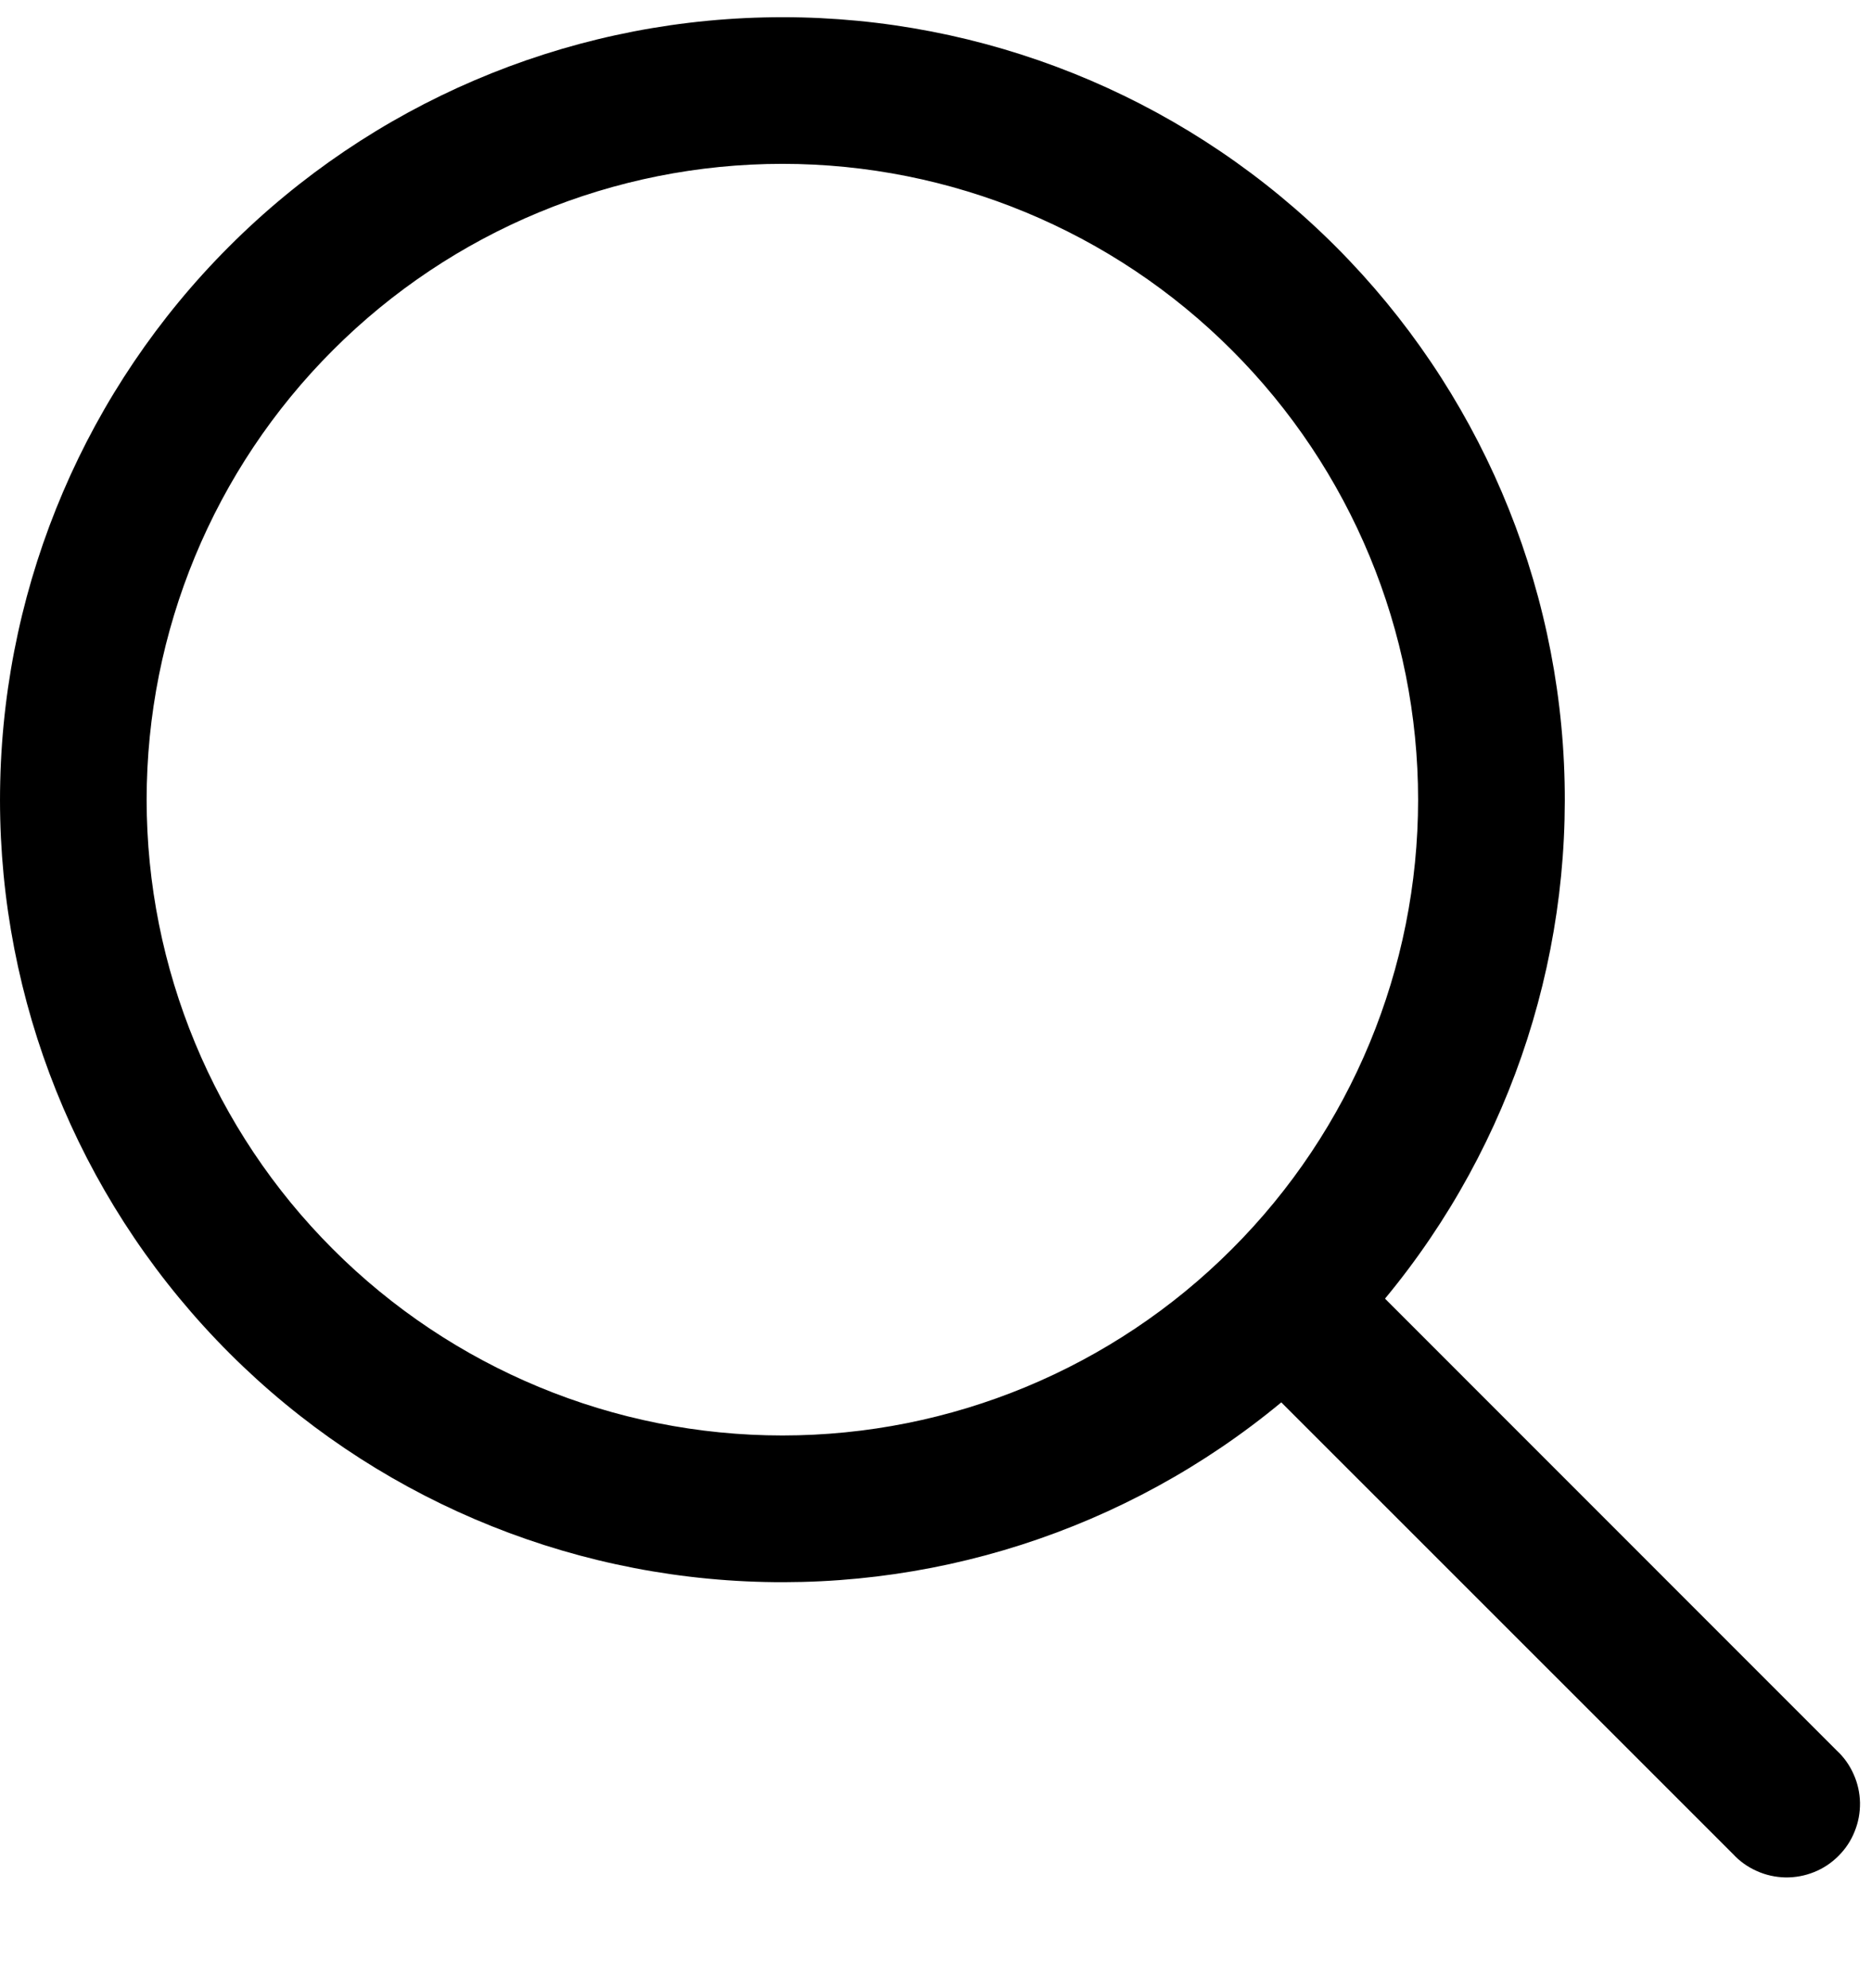 <svg width="16" height="17" viewBox="0 0 16 17" fill="none" xmlns="http://www.w3.org/2000/svg">
<path d="M10.957 11.991C9.633 13.088 7.936 13.633 6.22 13.512C4.504 13.391 2.901 12.614 1.743 11.341C0.585 10.069 -0.039 8.4 0.002 6.681C0.042 4.961 0.743 3.323 1.96 2.107C3.176 0.89 4.814 0.189 6.534 0.149C8.253 0.108 9.922 0.732 11.194 1.89C12.466 3.048 13.244 4.651 13.365 6.367C13.486 8.083 12.941 9.78 11.844 11.104L15.706 14.967C15.768 15.024 15.817 15.093 15.851 15.17C15.886 15.247 15.904 15.33 15.906 15.414C15.907 15.499 15.892 15.582 15.86 15.66C15.829 15.739 15.782 15.809 15.722 15.869C15.662 15.929 15.592 15.976 15.514 16.007C15.435 16.039 15.352 16.054 15.268 16.053C15.183 16.051 15.1 16.033 15.023 15.998C14.946 15.964 14.877 15.915 14.82 15.853L10.957 11.991ZM12.127 6.838C12.127 5.396 11.554 4.013 10.534 2.994C9.515 1.974 8.132 1.401 6.691 1.401C5.249 1.401 3.866 1.974 2.847 2.994C1.827 4.013 1.254 5.396 1.254 6.838C1.254 8.279 1.827 9.662 2.847 10.681C3.866 11.701 5.249 12.274 6.691 12.274C8.132 12.274 9.515 11.701 10.534 10.681C11.554 9.662 12.127 8.279 12.127 6.838Z" fill="black"/>
</svg>
